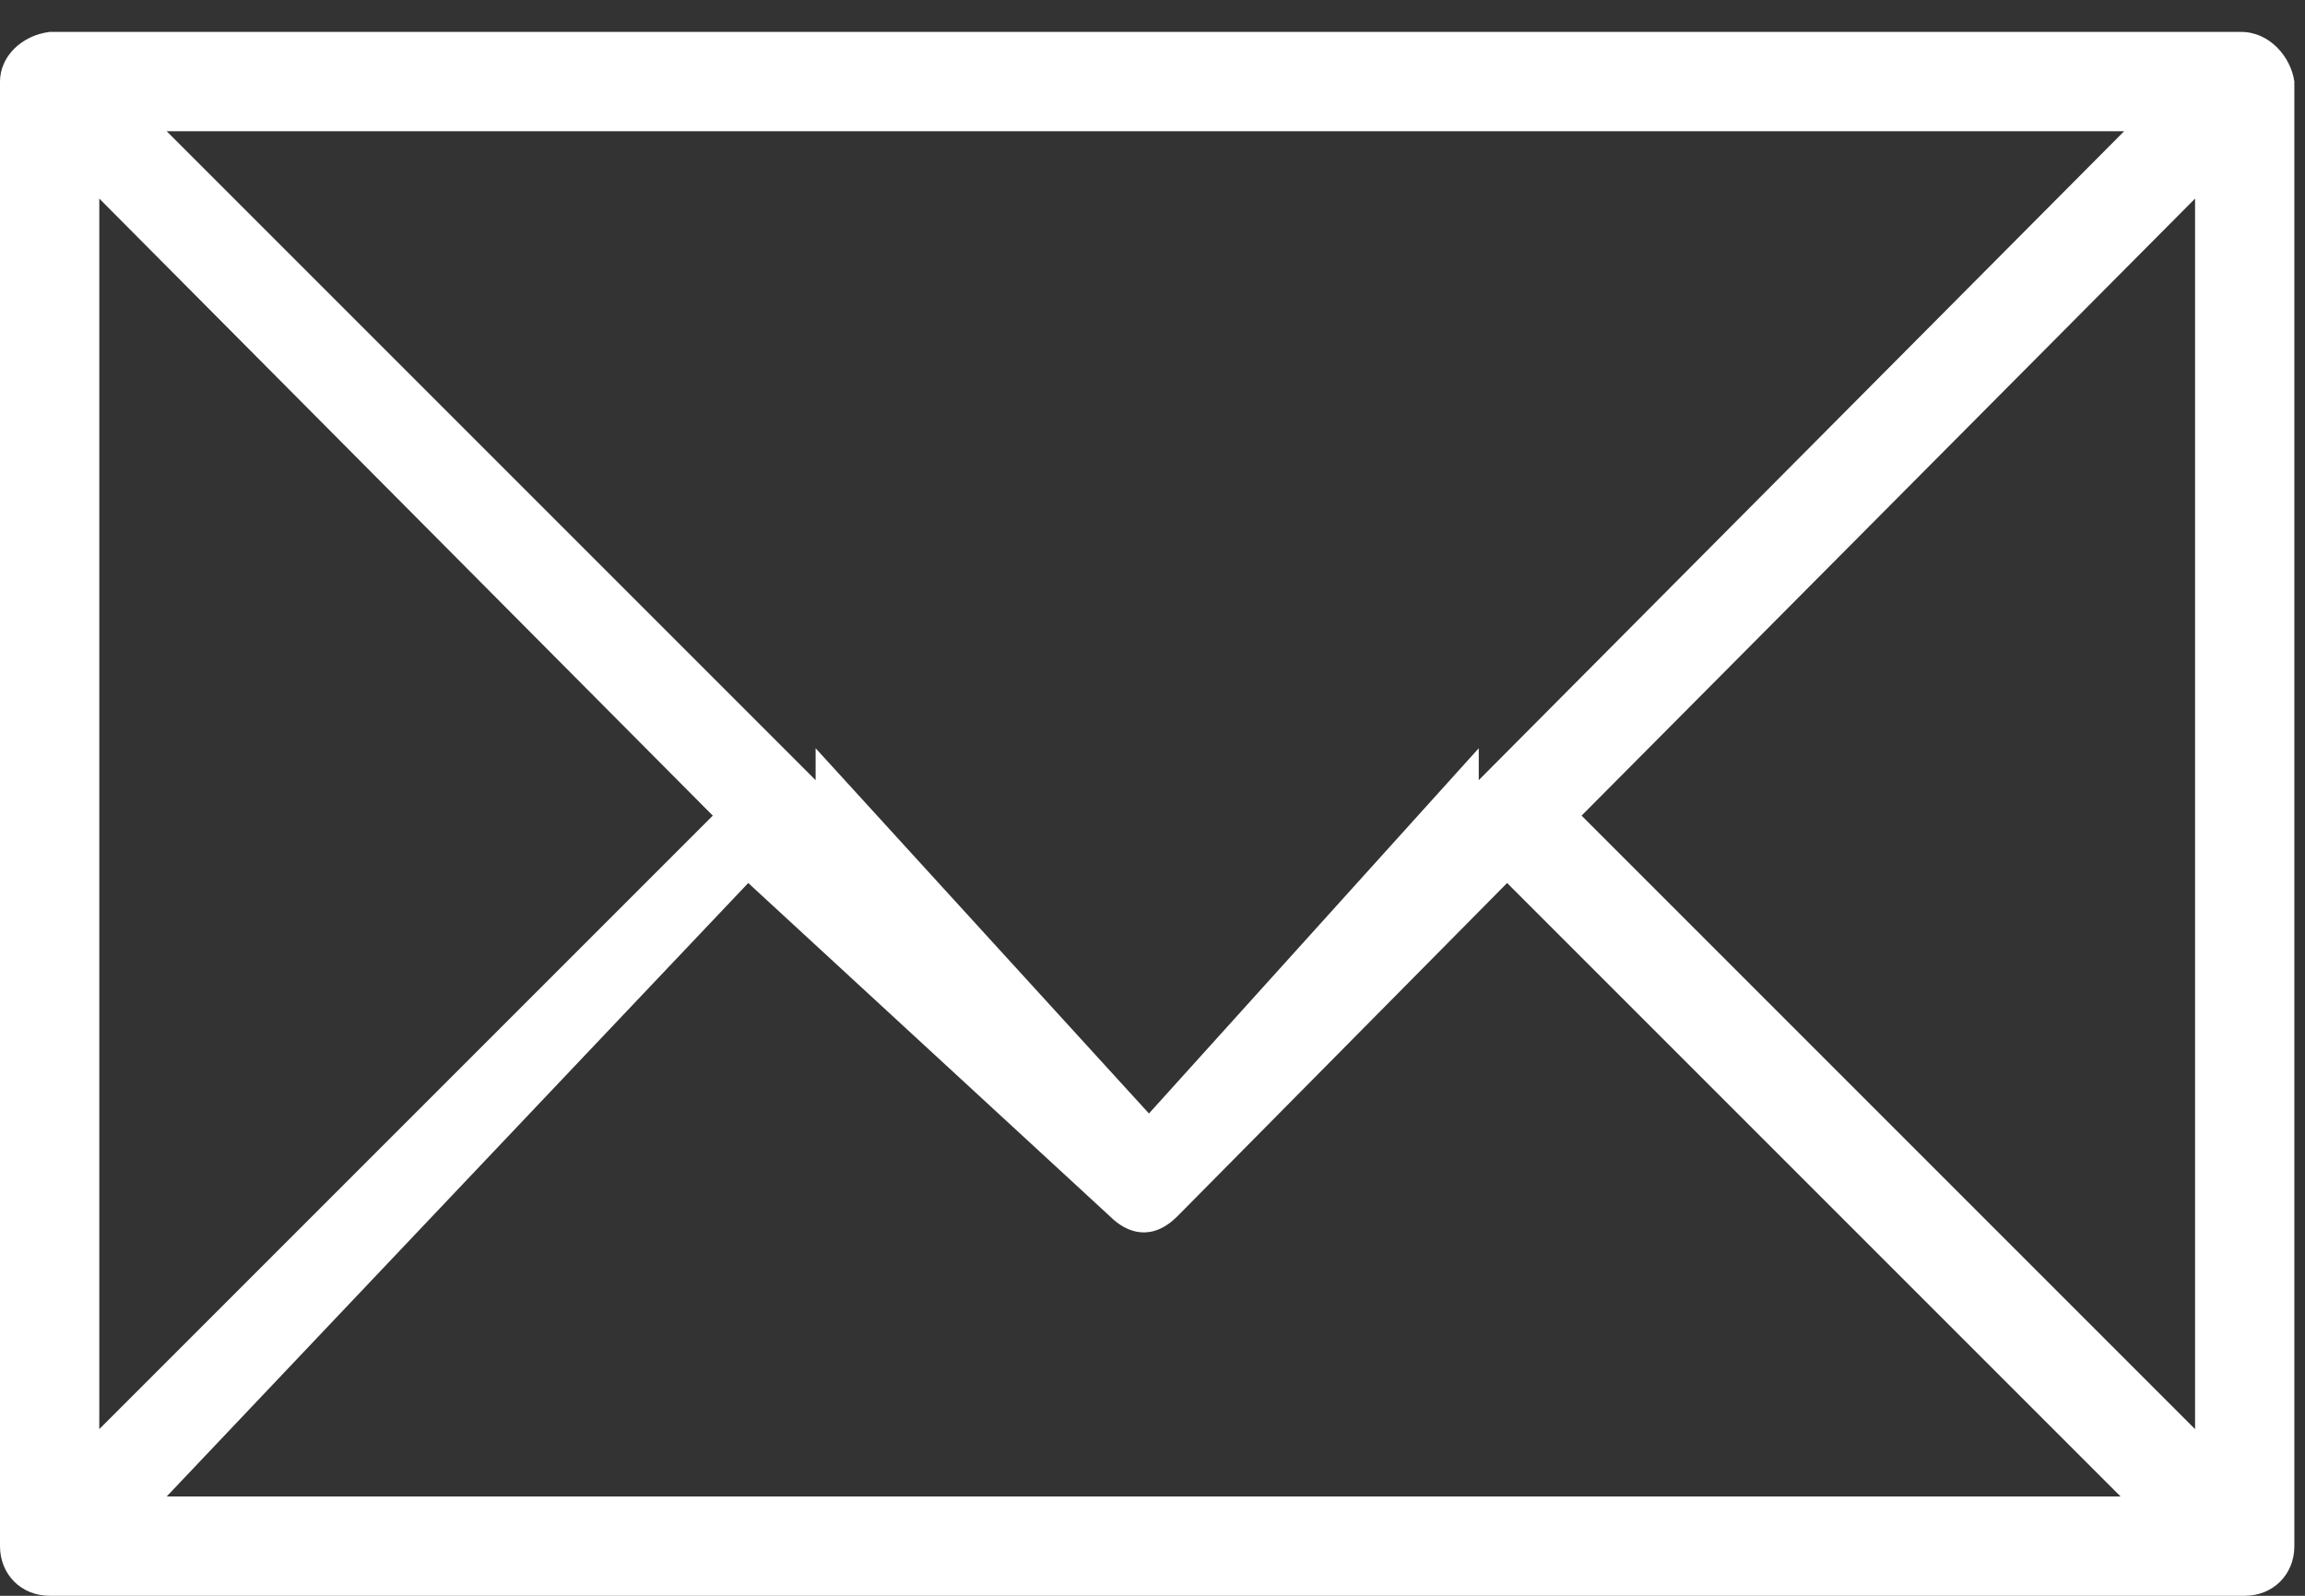 <?xml version="1.0" encoding="utf-8"?>
<!-- Generator: Adobe Illustrator 27.0.0, SVG Export Plug-In . SVG Version: 6.00 Build 0)  -->
<svg version="1.1" id="レイヤー_1" xmlns="http://www.w3.org/2000/svg" xmlns:xlink="http://www.w3.org/1999/xlink" x="0px"
	 y="0px" viewBox="0 0 65 45" style="enable-background:new 0 0 65 45;" xml:space="preserve">
<rect x="0" y="0" width="65" height="45" fill="#333333" stroke="none"/>
<style type="text/css">
	.st0{fill-rule:evenodd;clip-rule:evenodd;fill:#FFFFFF;}
</style>
<path class="st0" d="M63.2,0.9H1.4c0,0,0,0,0,0v0C0.6,1,0,1.6,0,2.3v41.3C0,44.4,0.6,45,1.4,45h61.9c0.8,0,1.4-0.6,1.4-1.4V2.3
	C64.6,1.6,64,0.9,63.2,0.9z M59.9,3.7L41.7,22v-0.9l-9.3,10.3L23,21.1c0,0.9,0,0.9,0,0.9L4.7,3.7H59.9z M2.8,5.6L20.1,23L2.8,40.3
	V5.6z M4.7,42.2l16.4-17.3l10.2,9.4c0.5,0.5,1.2,0.7,1.9,0l9.3-9.4l17.3,17.3H4.7z M61.9,40.3L44.6,23L61.9,5.6V40.3z"/>
</svg>
